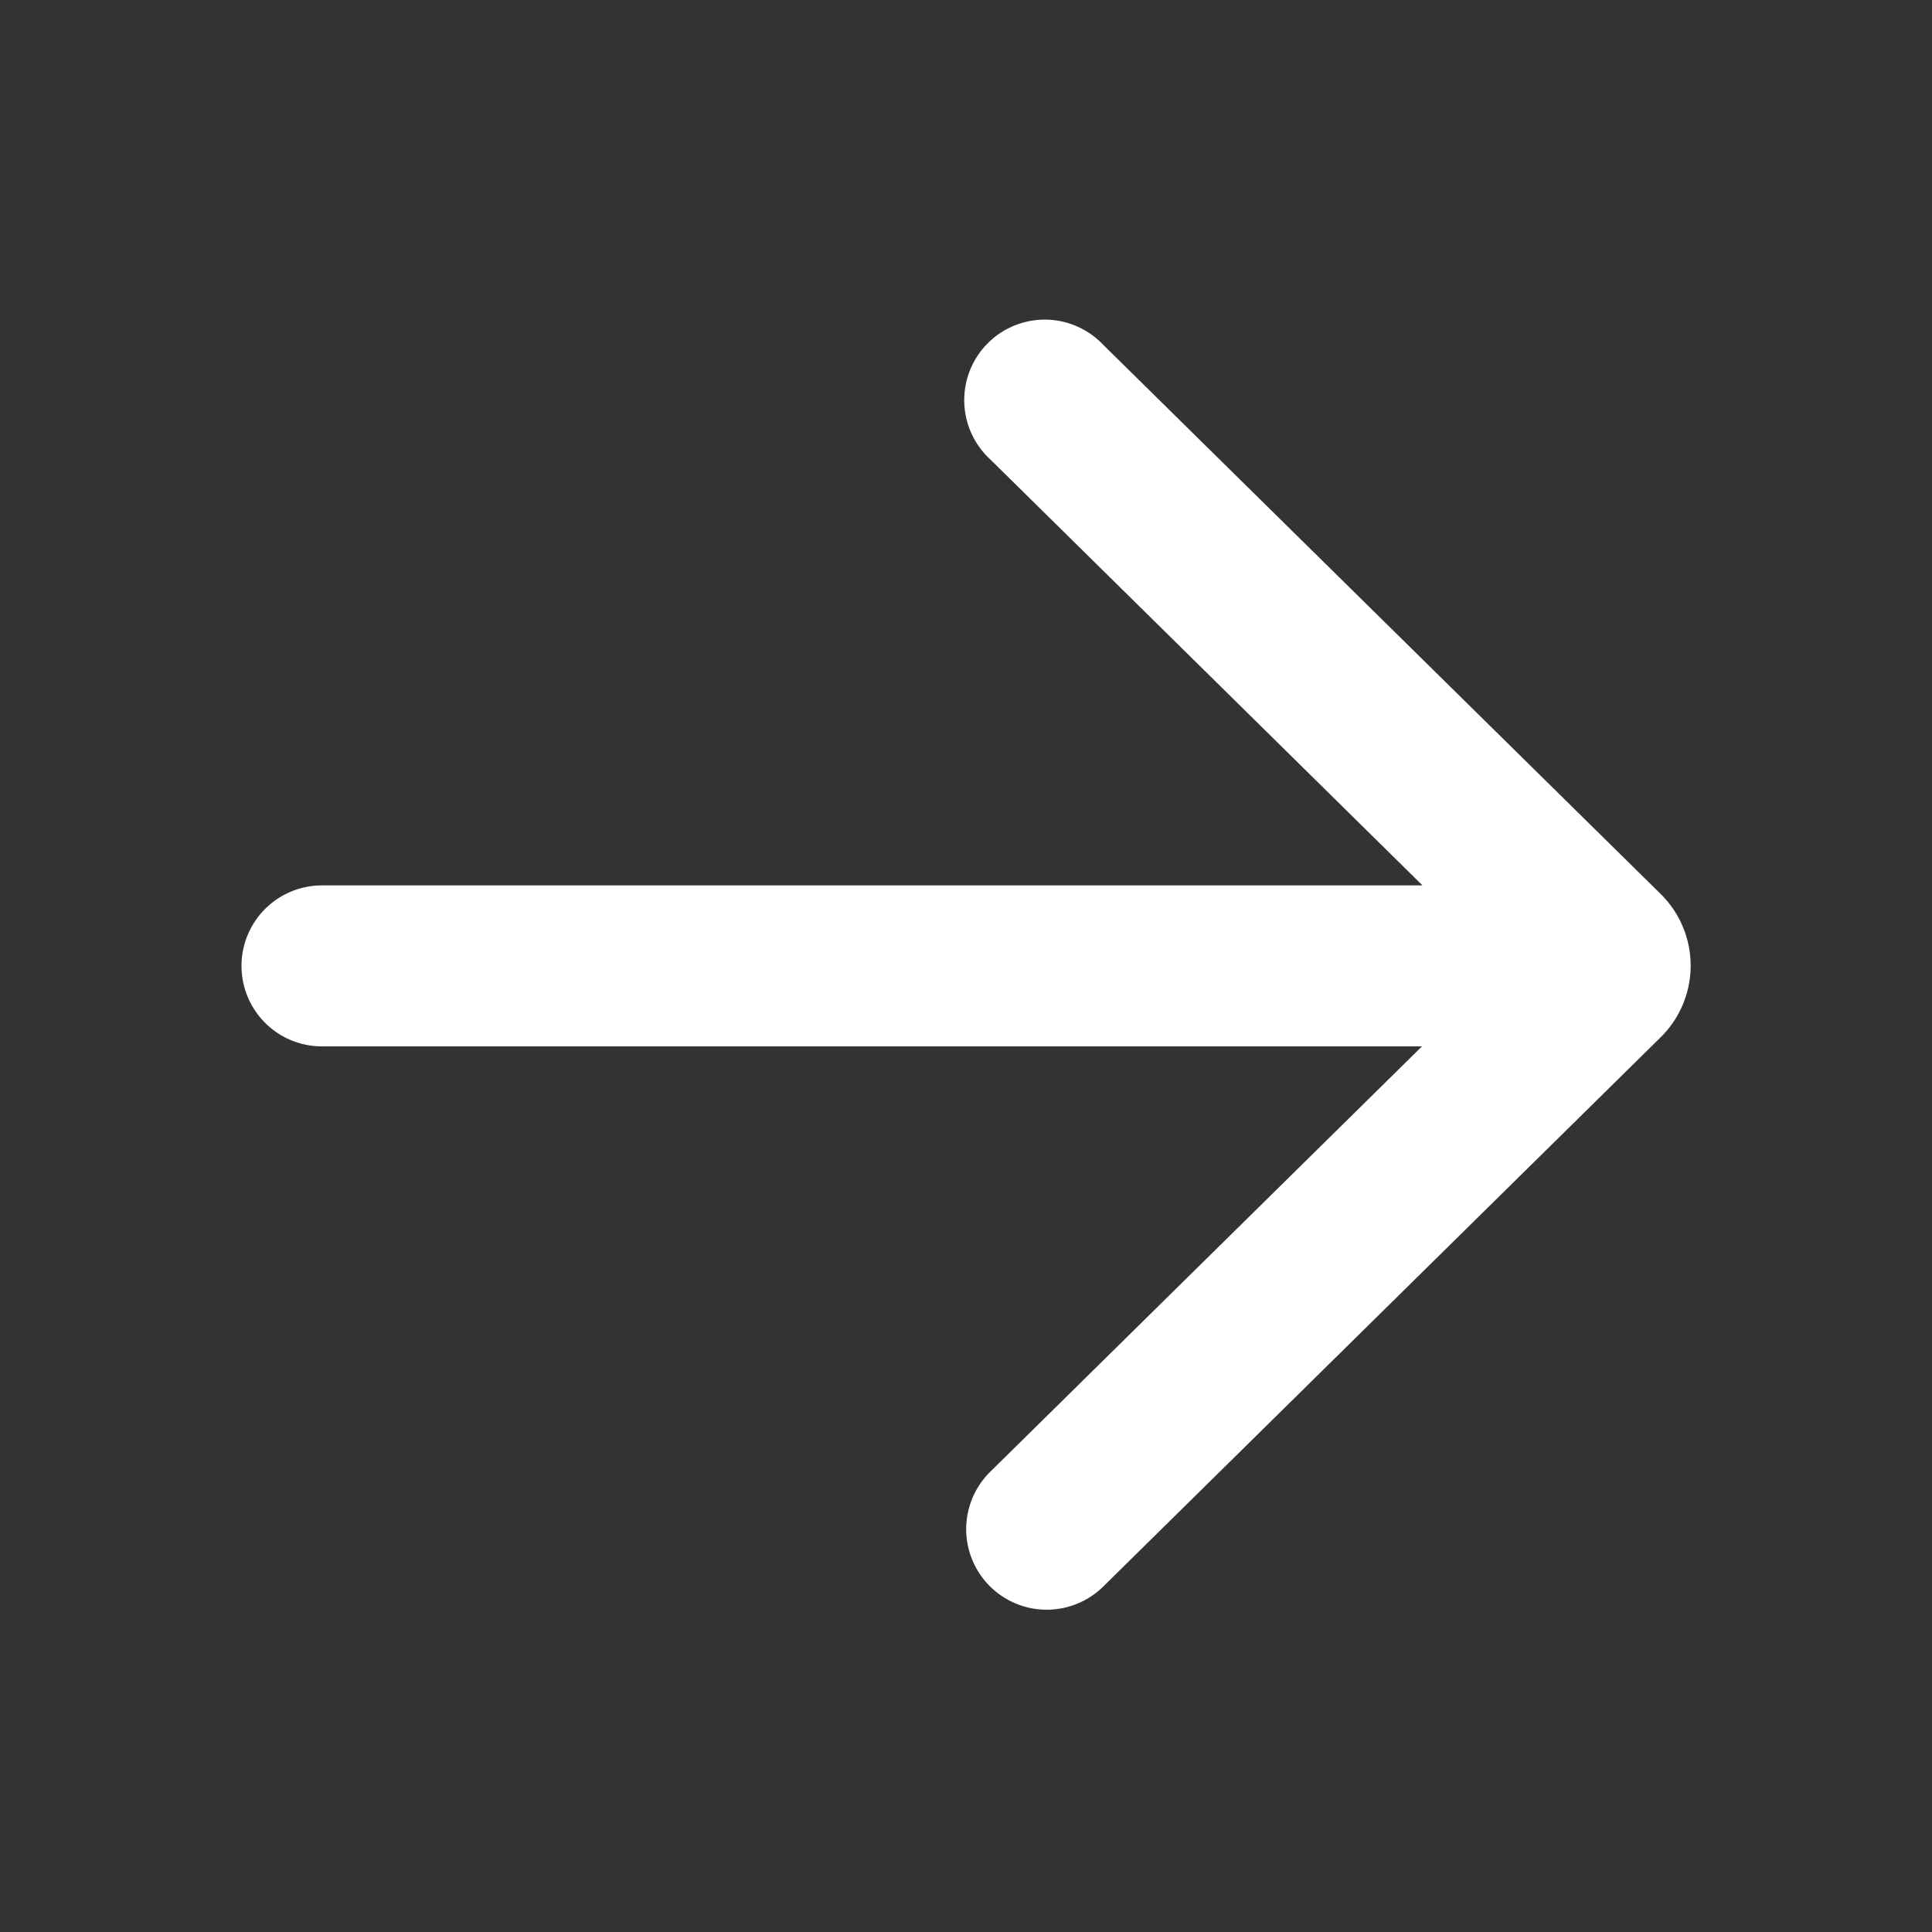 <svg width="18" height="18" viewBox="0 0 18 18" fill="none" xmlns="http://www.w3.org/2000/svg">
    <rect x="0" y="0" width="18" height="18" fill="#333333" stroke="none"/>
    <path d="M10.278 3.212A.75.75 0 1 0 9.226 4.28l4.027 3.969H3a.75.75 0 1 0 0 1.5h10.248l-4.022 3.963a.75.75 0 0 0 1.052 1.07l5.194-5.118a.937.937 0 0 0 0-1.335l-5.194-5.117z" fill="#fff"/>
</svg>
